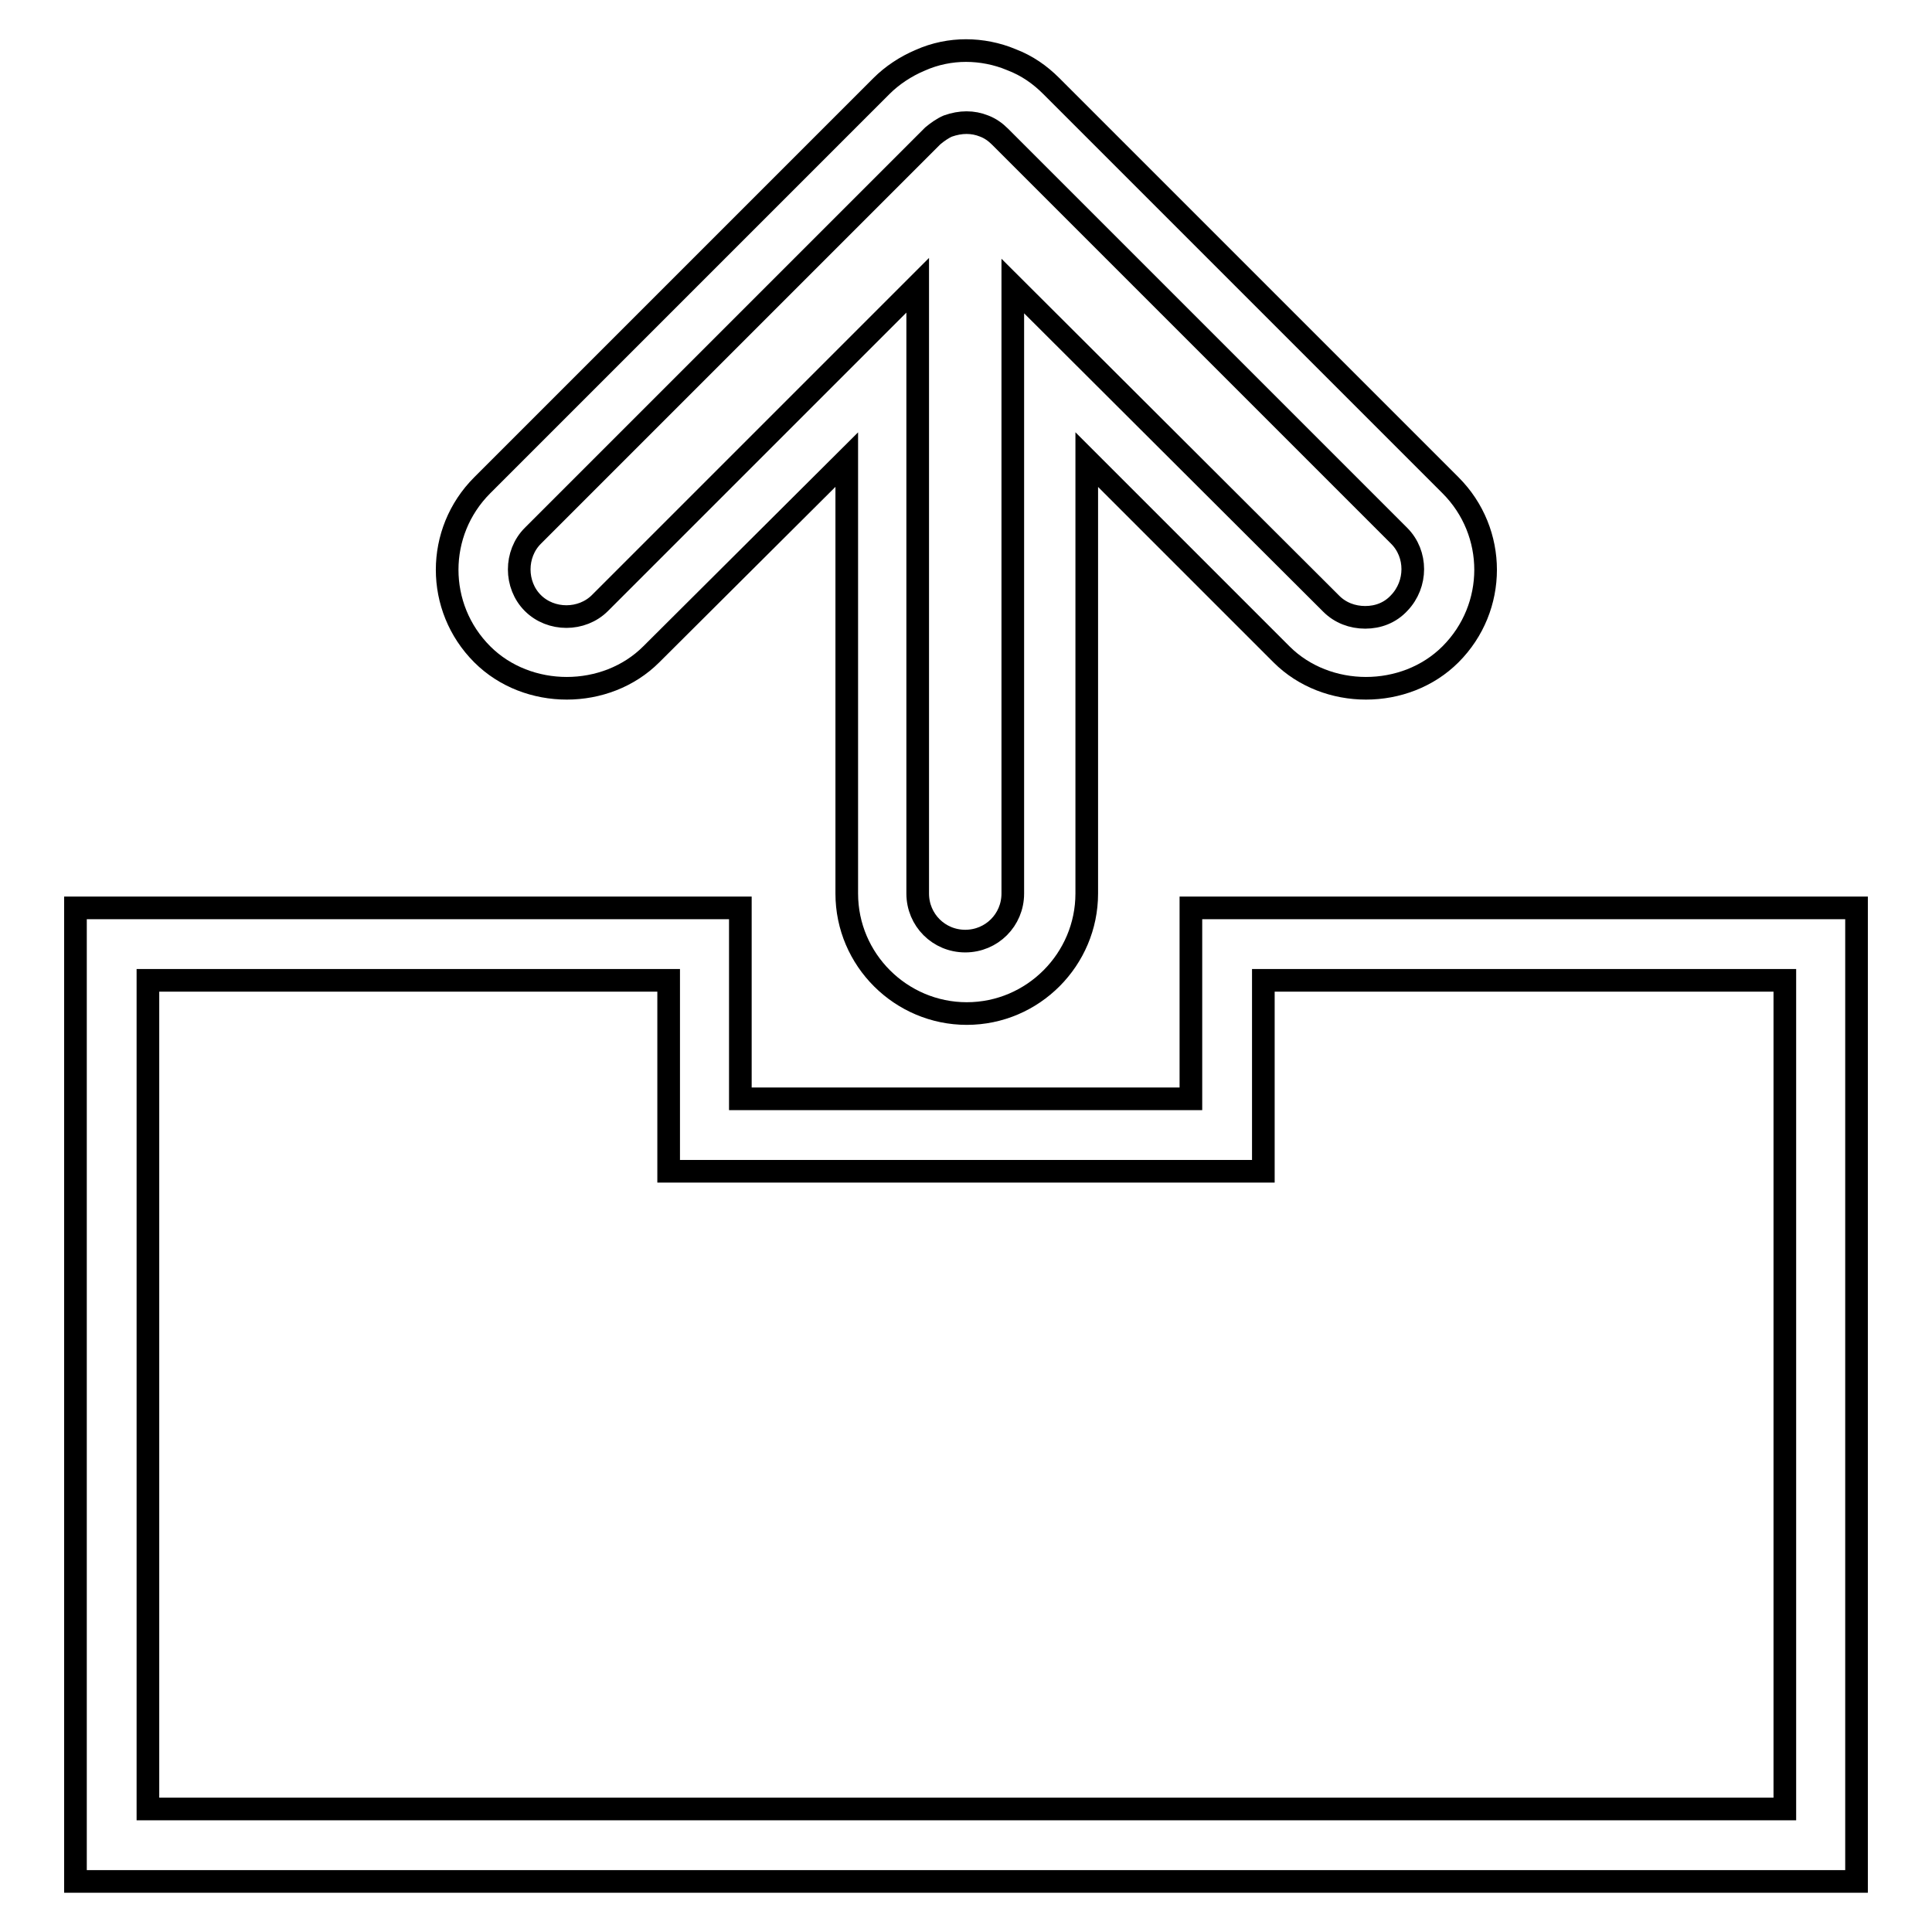 <?xml version="1.0" encoding="utf-8"?>
<!-- Svg Vector Icons : http://www.onlinewebfonts.com/icon -->
<!DOCTYPE svg PUBLIC "-//W3C//DTD SVG 1.1//EN" "http://www.w3.org/Graphics/SVG/1.1/DTD/svg11.dtd">
<svg version="1.1" xmlns="http://www.w3.org/2000/svg" xmlns:xlink="http://www.w3.org/1999/xlink" x="0px" y="0px" viewBox="0 0 256 256" enable-background="new 0 0 256 256" xml:space="preserve">
<g><g><g><g><path stroke-width="3" fill-opacity="0" stroke="#000000"  d="M128,6.7c2,0,4.1,0.4,6,1.2c2.1,0.8,3.8,2,5.3,3.5l52.9,52.9c6.2,6.2,6.2,16.2,0,22.4c-6,6-16.4,6-22.4,0l-25.8-25.8v57.5c0,8.7-7.1,15.9-15.9,15.9c-8.7,0-15.9-7.1-15.9-15.9V60.9L86.3,86.7c-6,6-16.4,6-22.4,0c-6.2-6.2-6.2-16.2,0-22.4l52.9-52.9c1.4-1.4,3.2-2.6,5.1-3.4C123.9,7.1,126,6.7,128,6.7z M180.9,81.8c1.7,0,3.3-0.6,4.5-1.9c2.4-2.5,2.4-6.5,0-8.9l-52.9-52.9c-0.6-0.6-1.3-1.1-2.1-1.4c-1.5-0.6-3.1-0.6-4.8,0c-0.7,0.3-1.4,0.8-2,1.3L70.6,71c-2.4,2.4-2.4,6.5,0,8.9c2.4,2.4,6.5,2.4,8.9,0l42.1-42.1v80.6c0,3.5,2.8,6.3,6.3,6.3s6.3-2.8,6.3-6.3V37.9L176.4,80C177.6,81.2,179.2,81.8,180.9,81.8z"/></g><g><path stroke-width="3" fill-opacity="0" stroke="#000000"  d="M246,249.3H10V120.3h88.1v25.3h59.7v-25.3H246L246,249.3L246,249.3z M19.6,239.7h216.9V129.9h-69.1v25.3H88.6v-25.3H19.6V239.7z"/></g></g><g></g><g></g><g></g><g></g><g></g><g></g><g></g><g></g><g></g><g></g><g></g><g></g><g></g><g></g><g></g></g></g>
</svg>